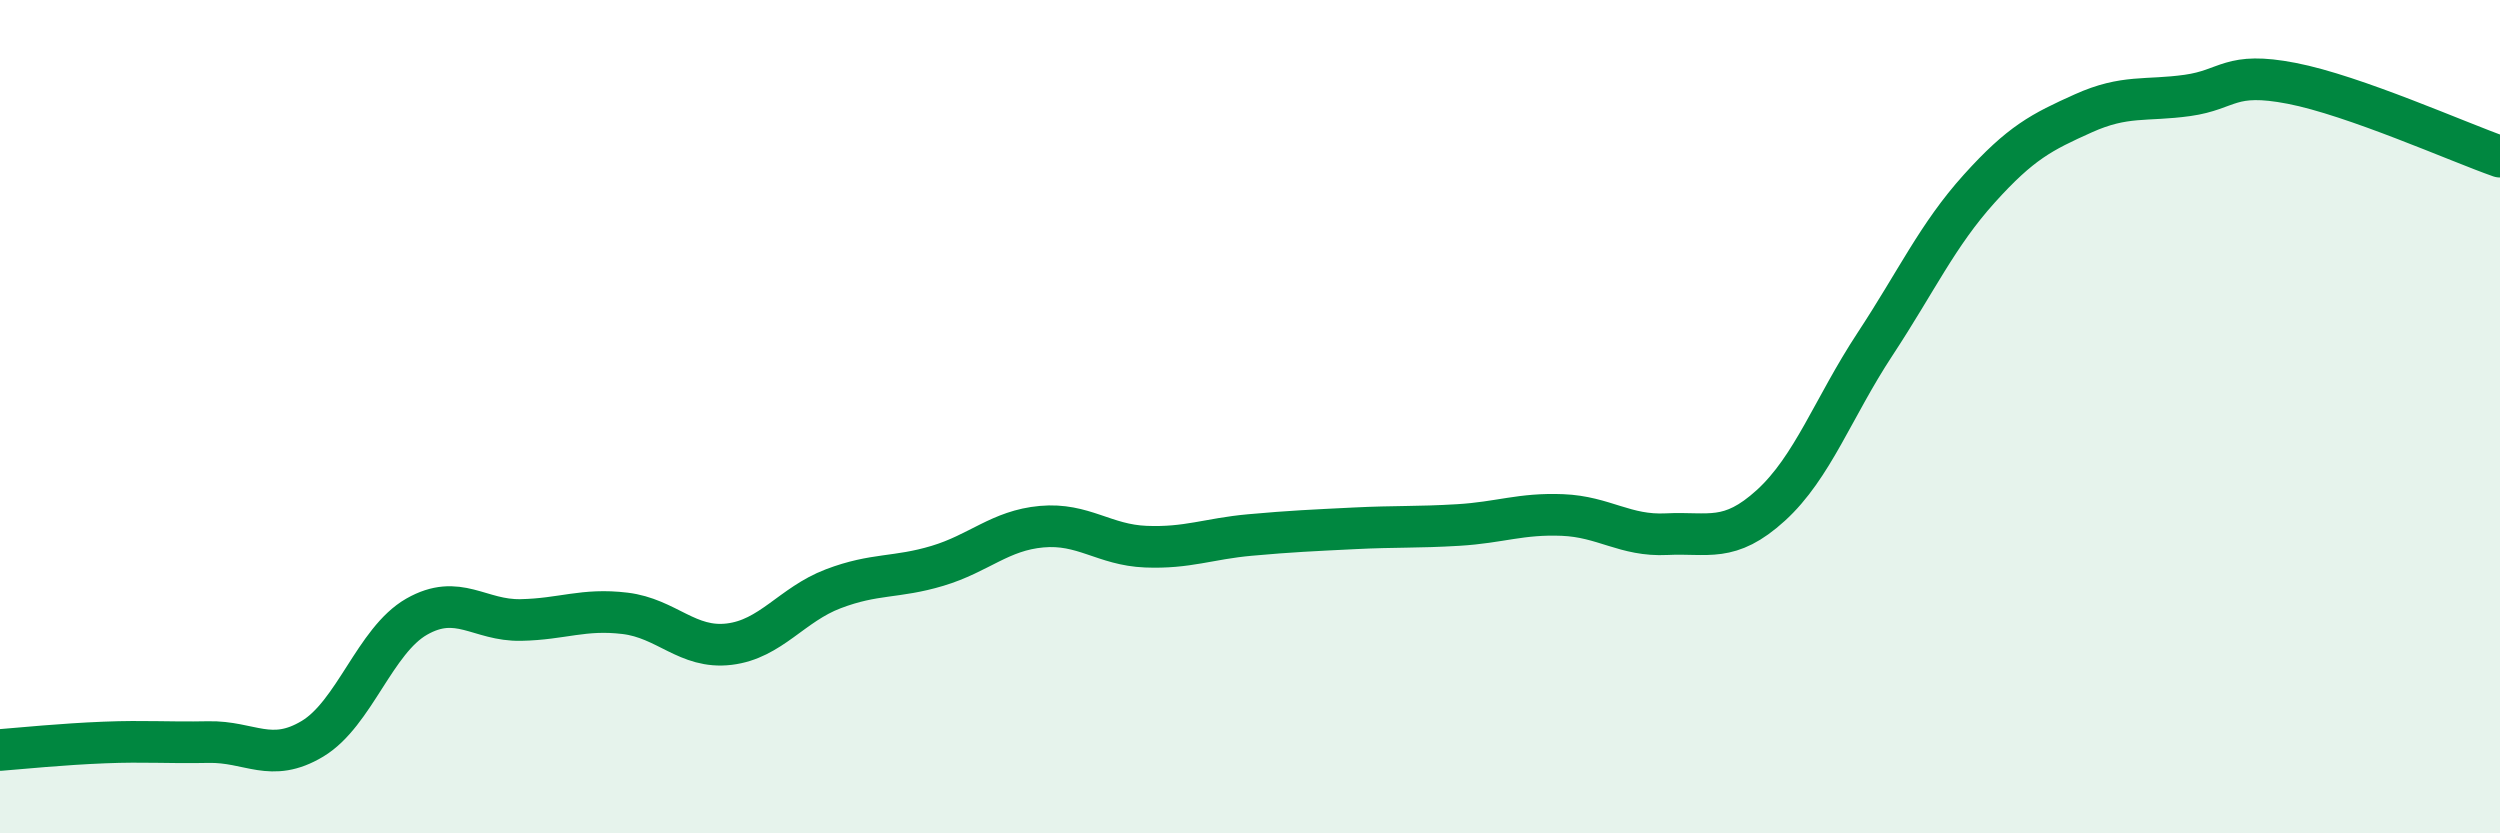
    <svg width="60" height="20" viewBox="0 0 60 20" xmlns="http://www.w3.org/2000/svg">
      <path
        d="M 0,18 C 0.5,17.96 1.5,17.86 2.5,17.82 C 3.5,17.78 4,17.83 5,17.81 C 6,17.79 6.5,18.33 7.5,17.73 C 8.5,17.13 9,15.37 10,14.8 C 11,14.23 11.5,14.9 12.5,14.88 C 13.5,14.86 14,14.6 15,14.72 C 16,14.84 16.5,15.58 17.5,15.46 C 18.5,15.34 19,14.51 20,14.13 C 21,13.75 21.5,13.88 22.5,13.58 C 23.5,13.28 24,12.73 25,12.64 C 26,12.55 26.5,13.08 27.5,13.12 C 28.5,13.16 29,12.93 30,12.84 C 31,12.75 31.5,12.73 32.5,12.68 C 33.5,12.63 34,12.66 35,12.6 C 36,12.54 36.5,12.32 37.5,12.36 C 38.5,12.4 39,12.87 40,12.82 C 41,12.77 41.5,13.04 42.5,12.13 C 43.5,11.22 44,9.78 45,8.26 C 46,6.74 46.5,5.64 47.5,4.53 C 48.5,3.42 49,3.17 50,2.72 C 51,2.27 51.5,2.43 52.5,2.29 C 53.5,2.15 53.5,1.71 55,2 C 56.5,2.29 59,3.41 60,3.76L60 20L0 20Z"
        fill="#008740"
        opacity="0.1"
        stroke-linecap="round"
        stroke-linejoin="round"
      />
      <path
        d="M 0,18 C 0.5,17.96 1.5,17.86 2.5,17.82 C 3.5,17.78 4,17.83 5,17.81 C 6,17.79 6.5,18.33 7.5,17.73 C 8.5,17.13 9,15.37 10,14.8 C 11,14.23 11.5,14.9 12.5,14.88 C 13.5,14.86 14,14.6 15,14.72 C 16,14.84 16.5,15.58 17.5,15.46 C 18.5,15.34 19,14.51 20,14.13 C 21,13.75 21.5,13.88 22.5,13.58 C 23.5,13.28 24,12.73 25,12.64 C 26,12.55 26.5,13.08 27.5,13.12 C 28.5,13.16 29,12.93 30,12.84 C 31,12.75 31.5,12.73 32.5,12.68 C 33.5,12.63 34,12.66 35,12.6 C 36,12.54 36.5,12.32 37.5,12.36 C 38.5,12.4 39,12.87 40,12.82 C 41,12.77 41.5,13.04 42.5,12.13 C 43.5,11.22 44,9.78 45,8.26 C 46,6.74 46.5,5.64 47.5,4.53 C 48.5,3.42 49,3.17 50,2.72 C 51,2.27 51.5,2.43 52.5,2.29 C 53.5,2.15 53.5,1.71 55,2 C 56.5,2.29 59,3.41 60,3.76"
        stroke="#008740"
        stroke-width="1"
        fill="none"
        stroke-linecap="round"
        stroke-linejoin="round"
      />
    </svg>
  